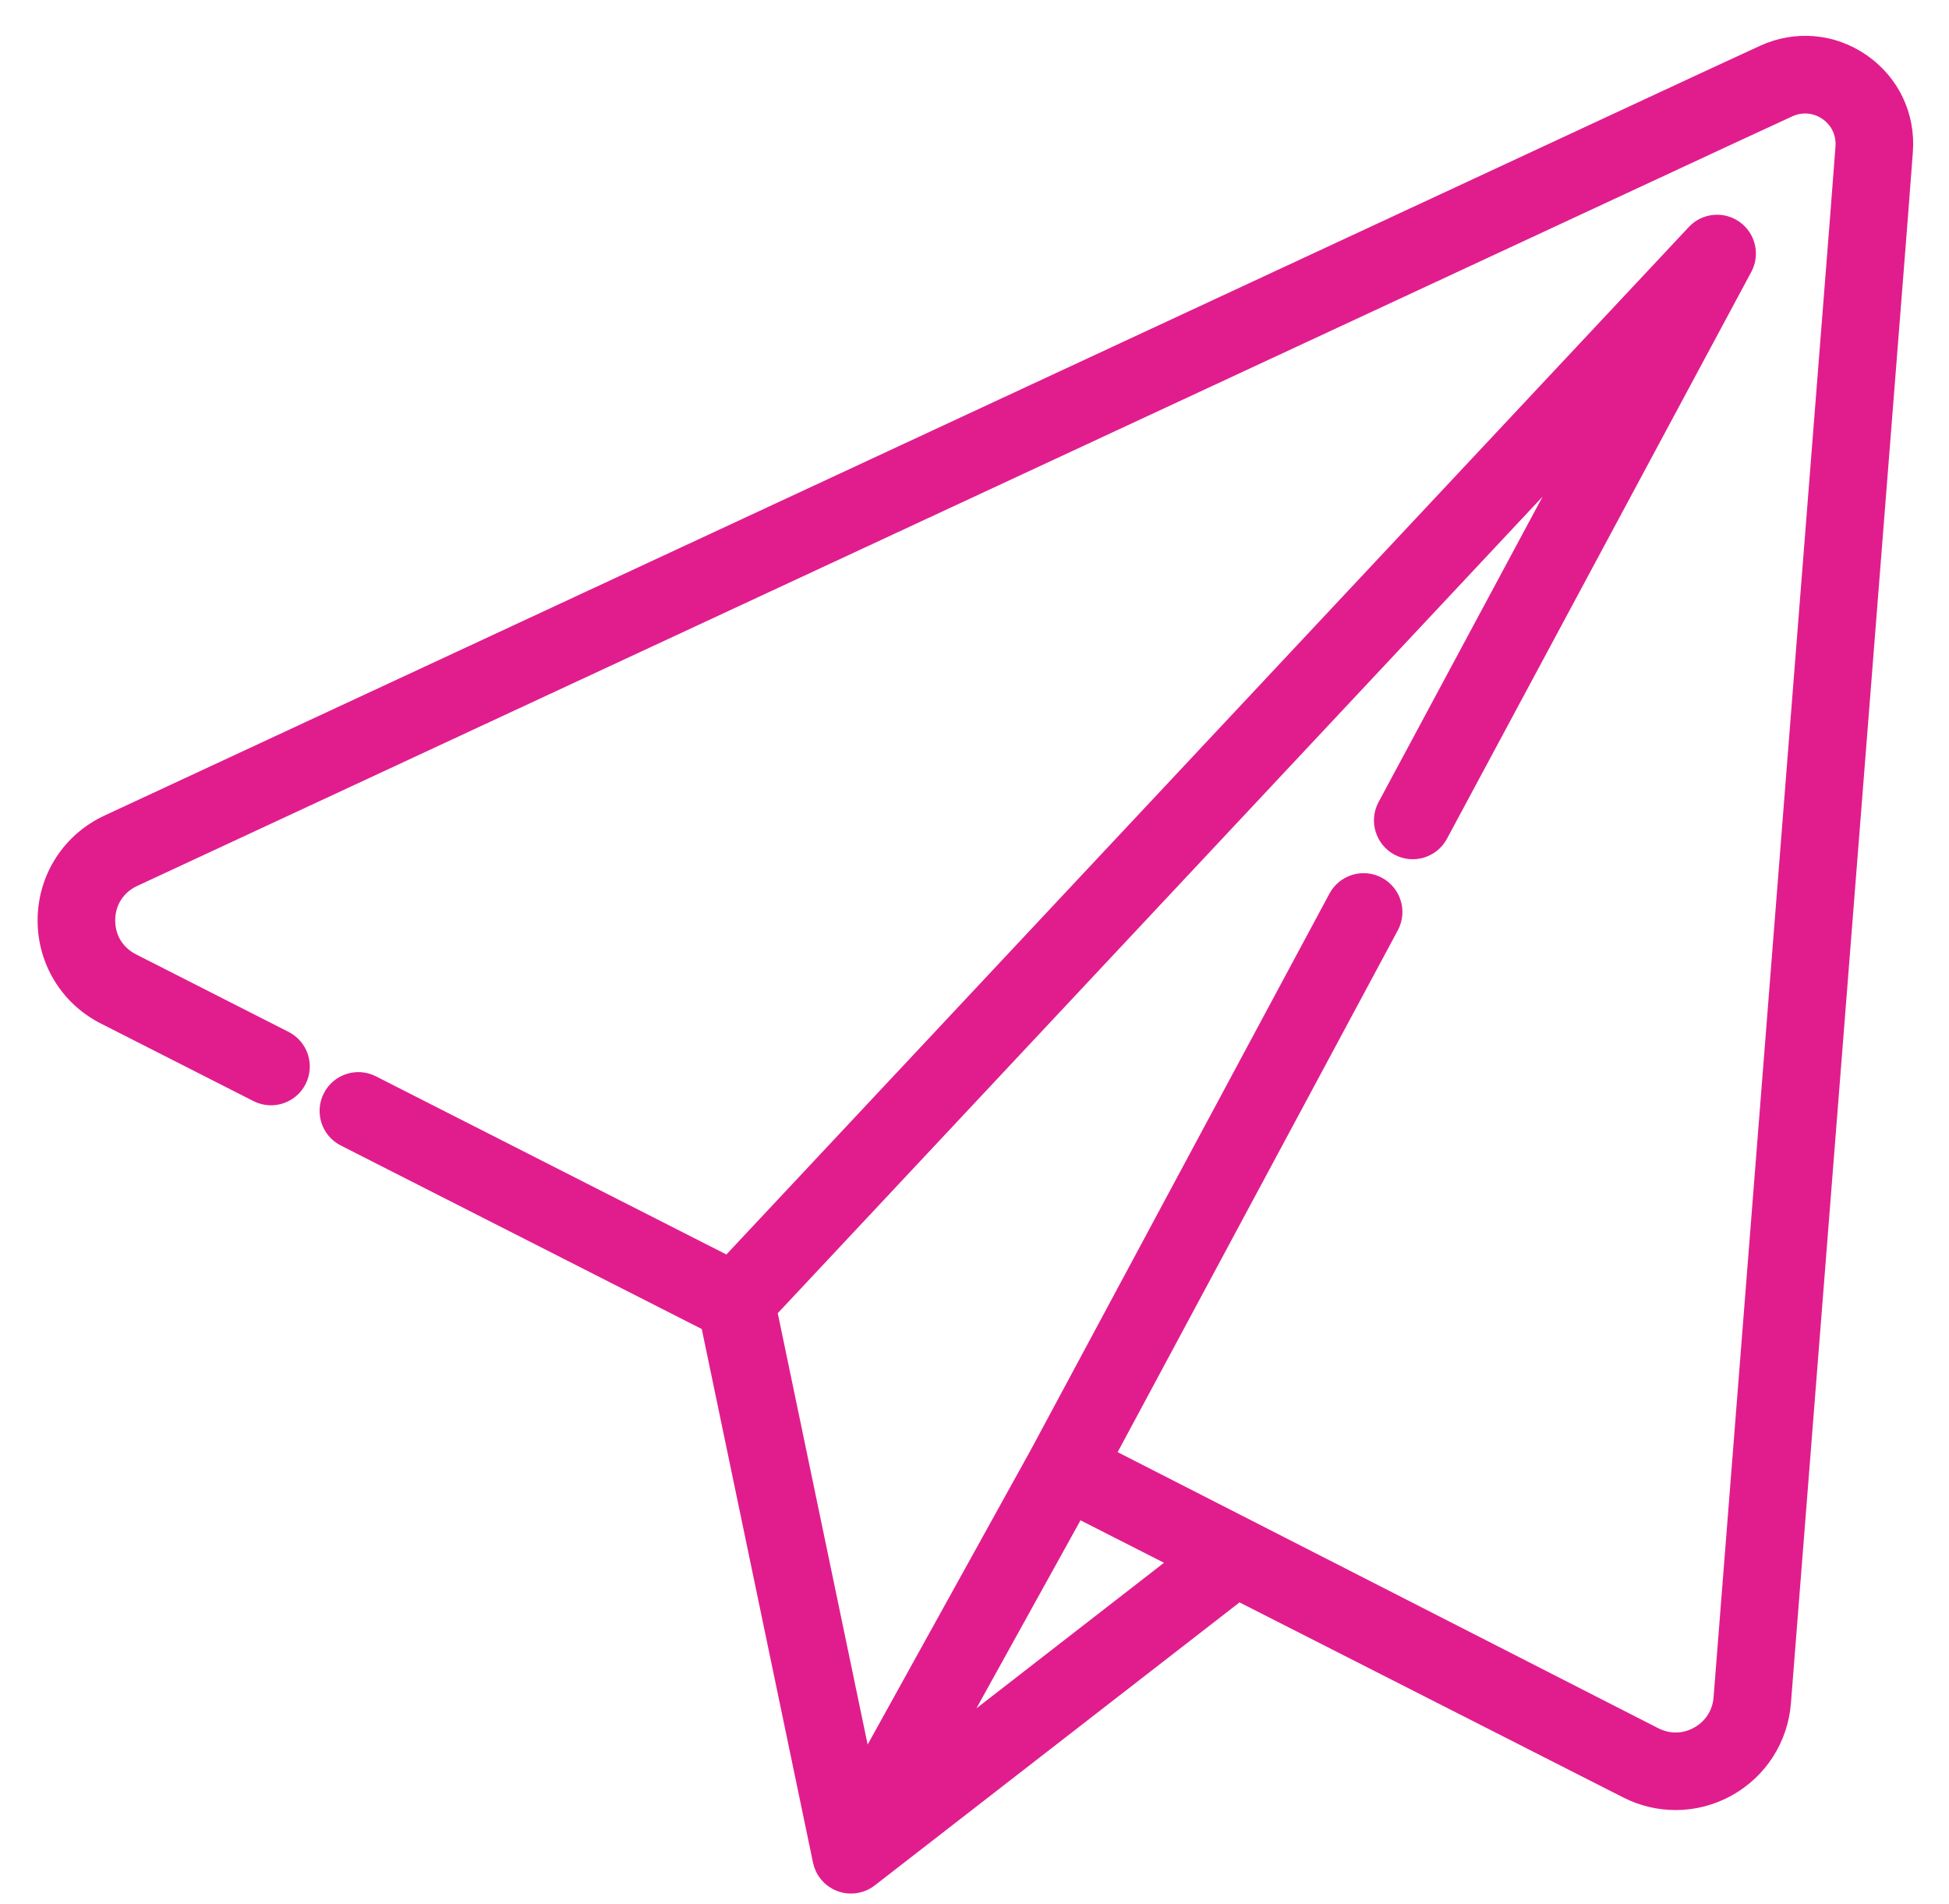<?xml version="1.0" encoding="UTF-8"?>
<svg width="43px" height="42px" viewBox="0 0 43 42" version="1.1" xmlns="http://www.w3.org/2000/svg" xmlns:xlink="http://www.w3.org/1999/xlink">
    <!-- Generator: Sketch 59.1 (86144) - https://sketch.com -->
    <title>plane</title>
    <desc>Created with Sketch.</desc>
    <g id="Page-1" stroke="none" stroke-width="1" fill="none" fill-rule="evenodd">
        <g id="Group-/-Home-v3" transform="translate(-1258, -2381)" fill="#E11D8D" fill-rule="nonzero" stroke="#E11D8D" stroke-width="0.5">
            <g id="plane" transform="translate(1259, 2382)">
                <path d="M40.043,0.424 C39.415,-0.012 38.625,-0.081 37.93,0.24 L36.655,0.829 L1.411,17.218 C0.606,17.592 0.096,18.377 0.08,19.264 C0.065,20.152 0.547,20.954 1.338,21.356 L4.705,23.067 C5.003,23.219 5.368,23.1 5.519,22.802 C5.671,22.503 5.552,22.139 5.254,21.987 L1.888,20.276 C1.507,20.082 1.284,19.712 1.292,19.285 C1.299,18.859 1.535,18.497 1.922,18.317 L37.165,1.928 L38.438,1.34 C38.739,1.201 39.08,1.231 39.352,1.42 C39.623,1.608 39.77,1.918 39.745,2.248 L39.633,3.71 L37.055,36.463 C37.026,36.832 36.824,37.147 36.501,37.328 C36.179,37.509 35.805,37.516 35.475,37.349 L23.317,31.141 L29.619,19.405 C29.777,19.11 29.666,18.743 29.371,18.584 C29.077,18.426 28.709,18.537 28.551,18.832 L21.958,31.111 L18.035,38.195 L15.888,27.893 L34.158,8.39 L29.635,16.812 C29.477,17.107 29.588,17.474 29.882,17.633 C30.177,17.791 30.545,17.68 30.703,17.385 L37.418,4.88 C37.562,4.612 37.484,4.278 37.237,4.101 C36.99,3.923 36.65,3.956 36.442,4.179 L15.08,26.982 L7.181,22.967 C6.883,22.815 6.518,22.934 6.367,23.232 C6.215,23.531 6.334,23.895 6.632,24.047 L14.703,28.15 L17.182,40.04 C17.224,40.245 17.369,40.413 17.566,40.485 C17.634,40.51 17.704,40.522 17.775,40.522 C17.907,40.522 18.038,40.479 18.146,40.395 L26.319,34.054 L34.926,38.429 C35.254,38.596 35.612,38.68 35.969,38.68 C36.357,38.68 36.744,38.581 37.094,38.385 C37.765,38.009 38.202,37.326 38.263,36.558 L40.842,3.803 L40.953,2.34 C41.012,1.577 40.672,0.861 40.043,0.424 L40.043,0.424 Z M19.734,37.63 L22.737,32.206 L25.145,33.431 L19.734,37.63 Z" id="Shape"></path>
            </g>
        </g>
    </g>
</svg>
